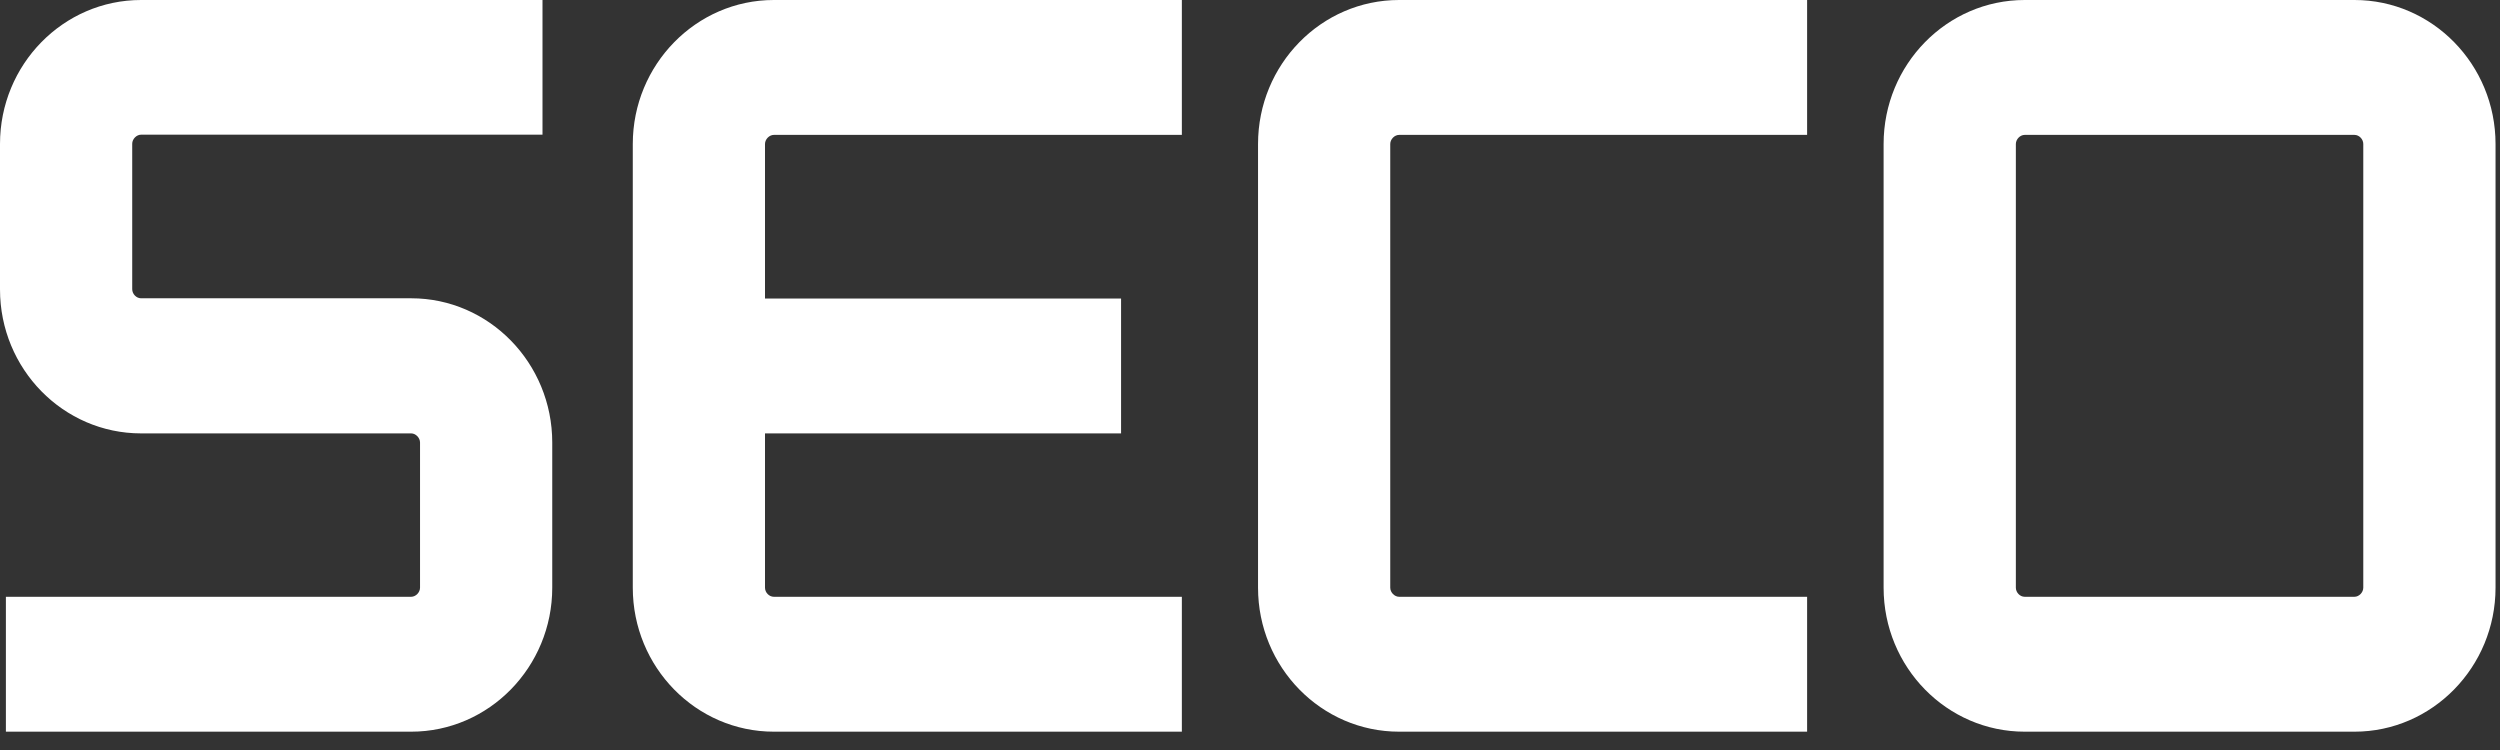 <svg width="70" height="21" viewBox="0 0 70 21" fill="none" xmlns="http://www.w3.org/2000/svg">
<rect x="0" y="0" width="70" height="21" fill="#333333" stroke="none"/>
<path d="M66.172 16.455C66.172 16.589 66.052 16.71 65.925 16.71H56.691C56.558 16.71 56.444 16.589 56.444 16.455V4.032C56.444 3.898 56.564 3.777 56.691 3.777H65.925C66.058 3.777 66.172 3.898 66.172 4.032V16.455ZM65.925 0H56.691C54.513 0 52.741 1.806 52.741 4.032V16.455C52.741 18.682 54.513 20.487 56.691 20.487H65.925C68.103 20.487 69.875 18.675 69.875 16.455V4.032C69.875 1.806 68.103 0 65.925 0Z" fill="white"/>
<path d="M11.513 8.352H3.95C3.817 8.352 3.702 8.231 3.702 8.097V4.026C3.702 3.892 3.823 3.771 3.95 3.771H15.19V0H3.95C1.772 0 0 1.806 0 4.032V8.103C0 10.33 1.772 12.135 3.95 12.135H11.513C11.64 12.135 11.761 12.257 11.761 12.391V16.455C11.761 16.589 11.64 16.71 11.513 16.71H0.165V20.487H11.513C13.692 20.487 15.463 18.675 15.463 16.455V12.391C15.463 10.164 13.692 8.352 11.513 8.352Z" fill="white"/>
<path d="M39.175 3.777H50.599V0H39.175C36.996 0 35.225 1.806 35.225 4.032V16.455C35.225 18.682 36.996 20.487 39.175 20.487H50.599V16.71H39.175C39.048 16.71 38.927 16.589 38.927 16.455V4.032C38.927 3.898 39.048 3.777 39.175 3.777Z" fill="white"/>
<path d="M21.668 3.777H33.092V0H21.668C19.49 0 17.718 1.812 17.718 4.032V16.455C17.718 18.682 19.49 20.487 21.668 20.487H33.092V16.71H21.668C21.534 16.71 21.42 16.589 21.42 16.455V12.135H31.39V8.358H21.42V4.032C21.42 3.898 21.541 3.777 21.668 3.777Z" fill="white"/>
</svg>
